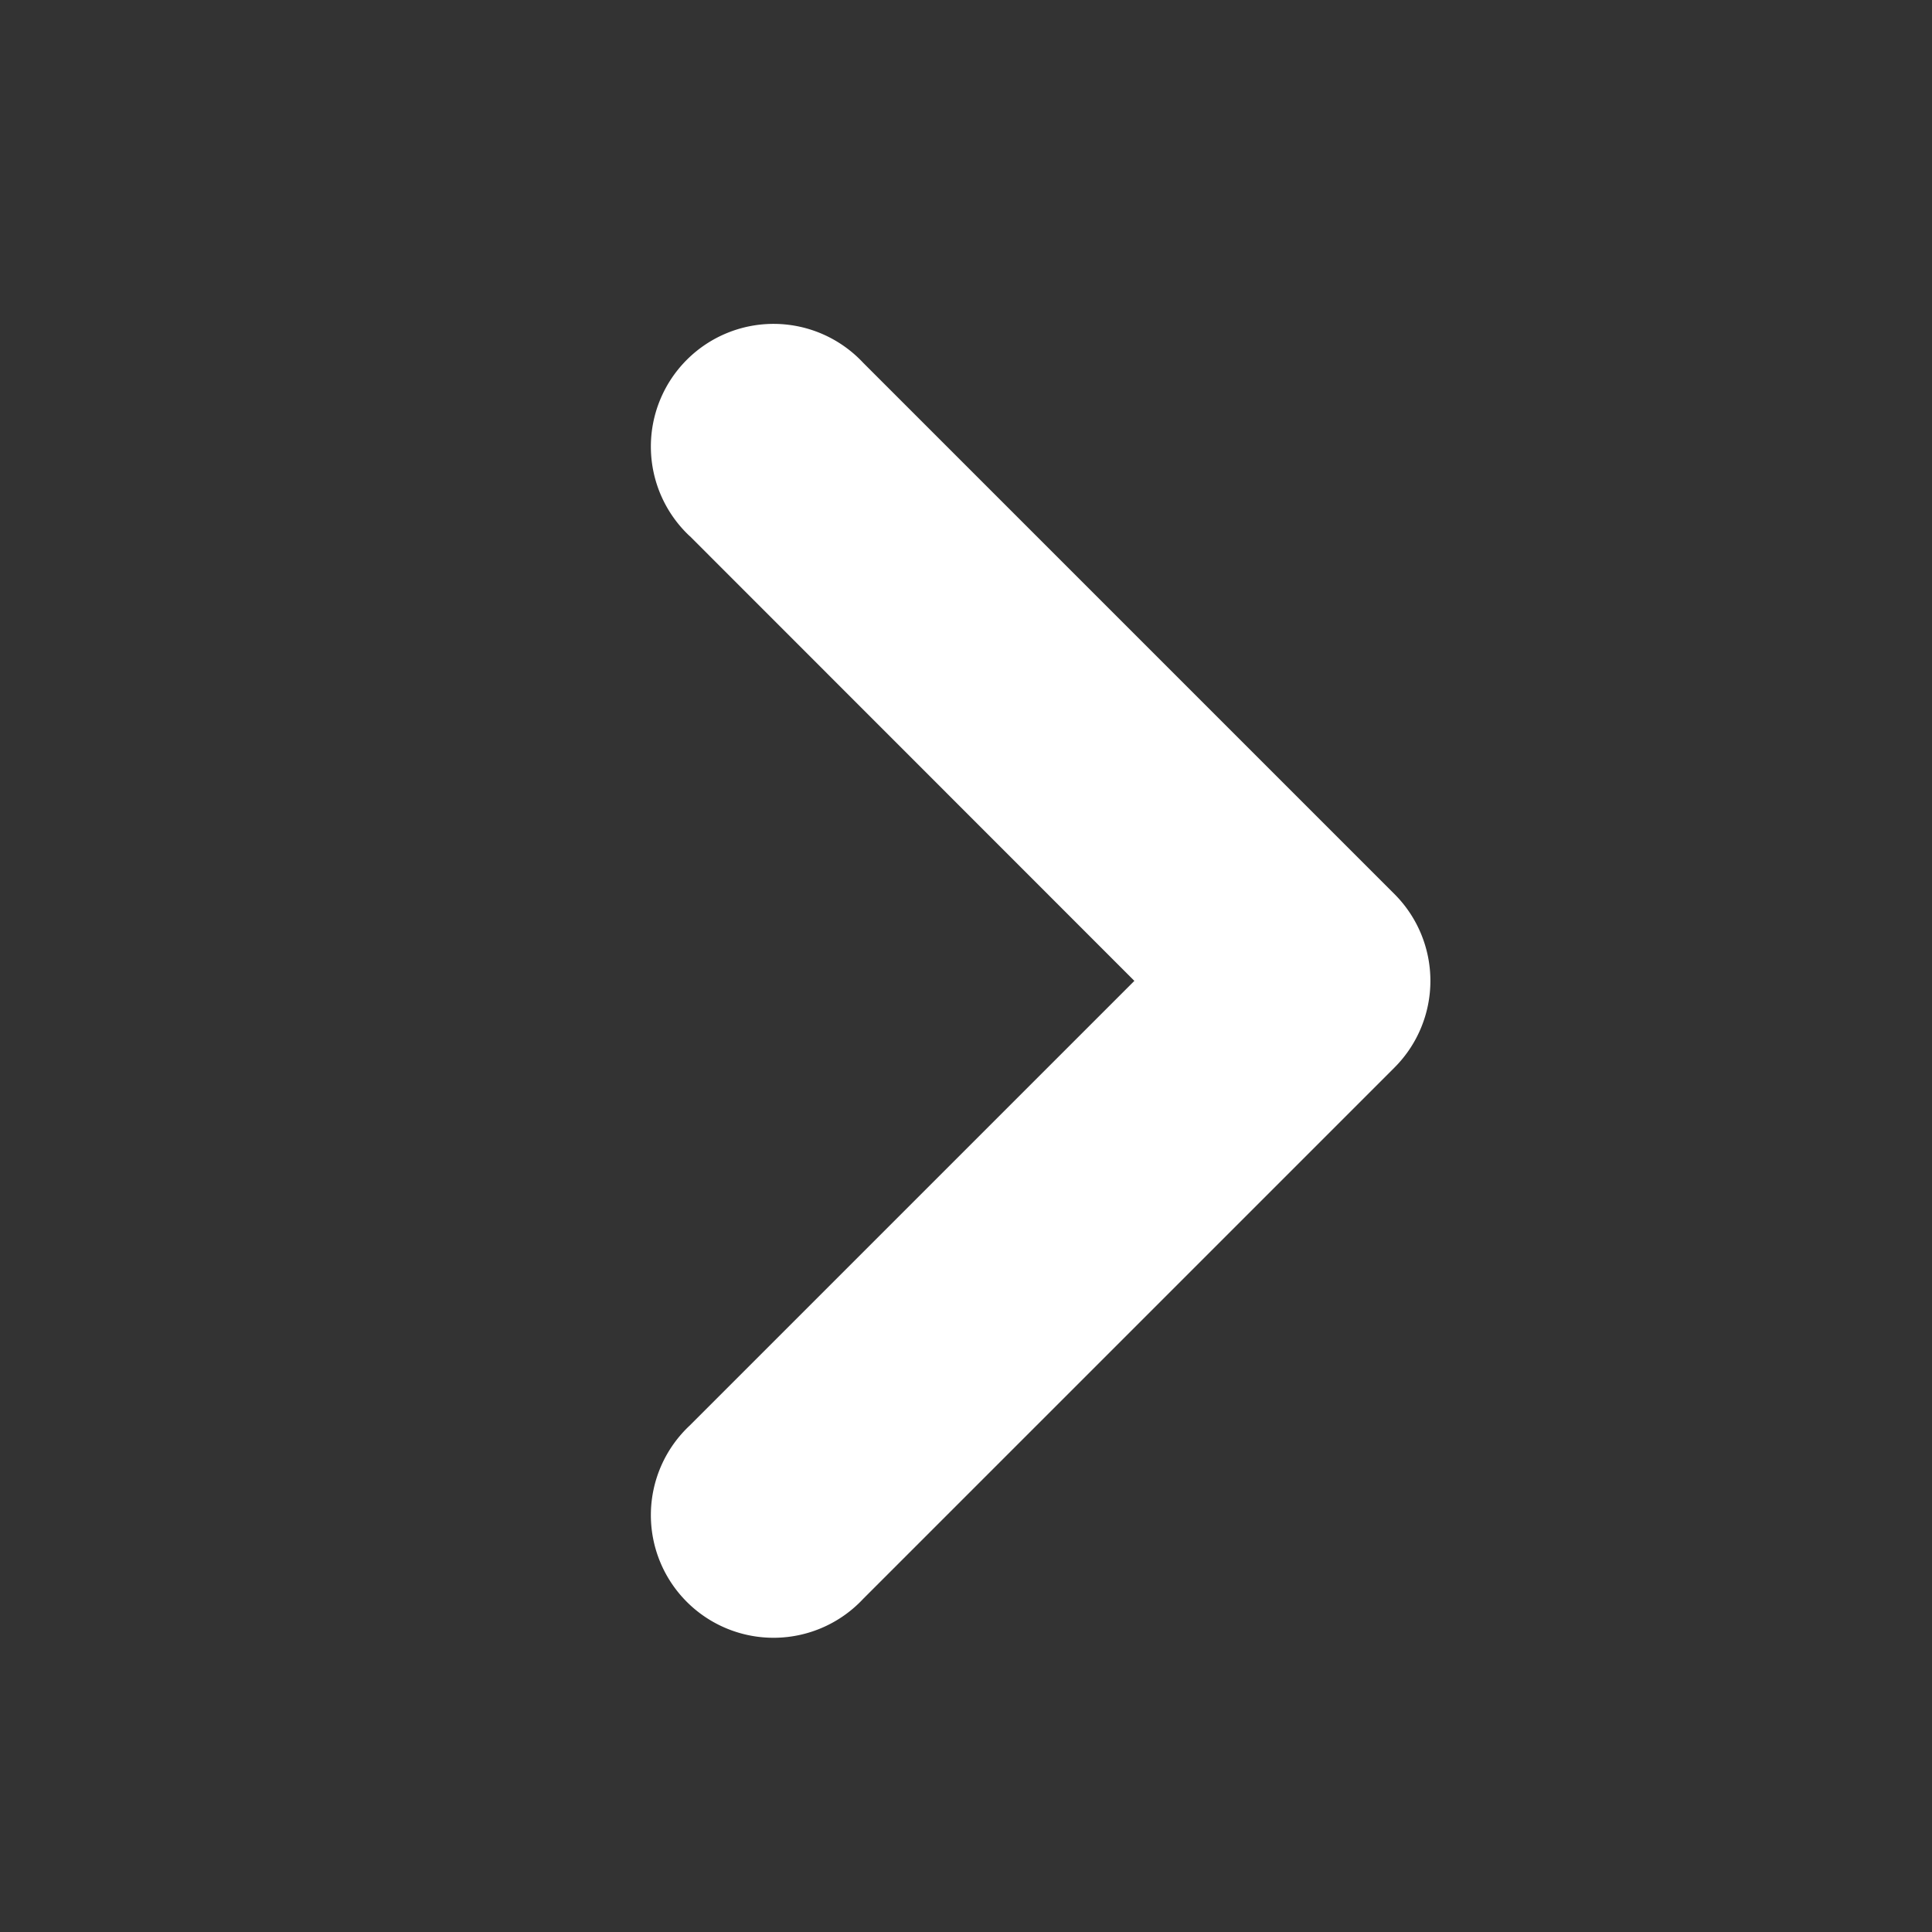 <svg width="20" height="20" xmlns="http://www.w3.org/2000/svg"><rect width="100%" height="100%" fill="#333333" stroke="none"/><path d="M7.141 5.551a1.27 1.27 0 111.795-1.795l5.5 5.5a1.27 1.27 0 010 1.795l-5.5 5.5a1.27 1.27 0 11-1.795-1.795l4.602-4.602L7.141 5.55z" fill="#FFF" fill-rule="evenodd"/></svg>